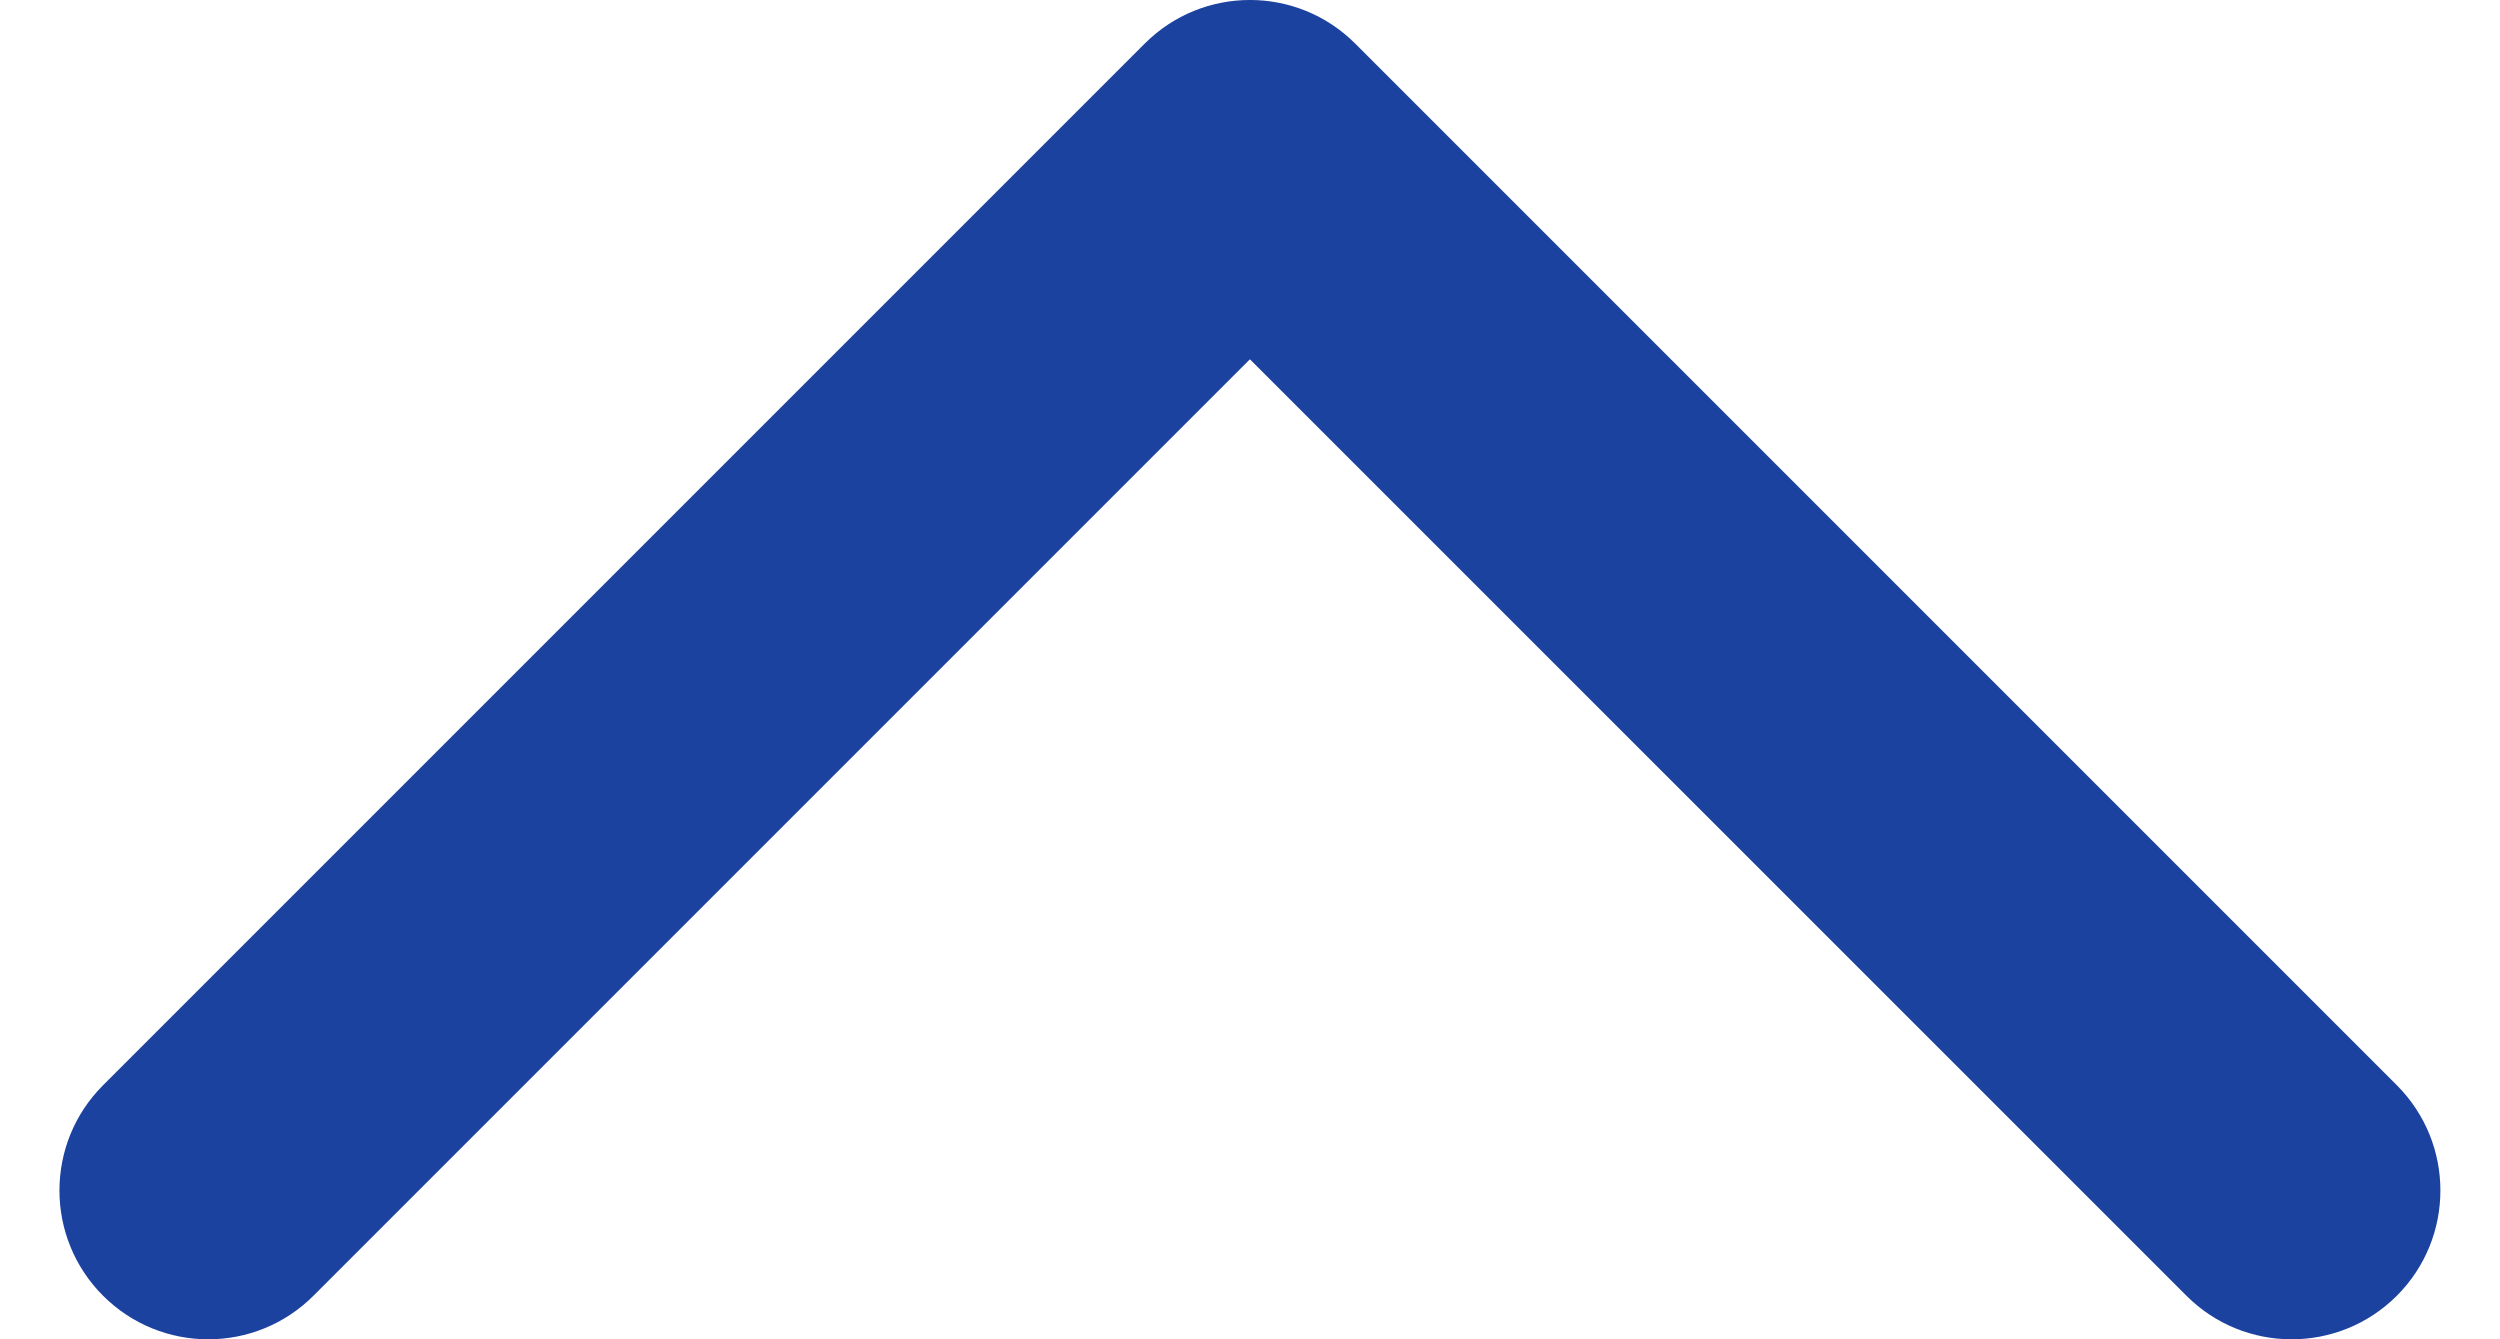 ﻿<svg width="28" height="15" viewBox="0 0 28 15" fill="none" xmlns="http://www.w3.org/2000/svg">
<path fill-rule="evenodd" clip-rule="evenodd" d="M1.154 14.512C0.503 13.861 0.503 12.806 1.154 12.155L12.821 0.488C13.472 -0.163 14.527 -0.163 15.178 0.488L26.845 12.155C27.495 12.806 27.495 13.861 26.845 14.512C26.194 15.163 25.138 15.163 24.488 14.512L13.999 4.024L3.511 14.512C2.86 15.163 1.805 15.163 1.154 14.512Z" fill="#1C42A0"/>
</svg>